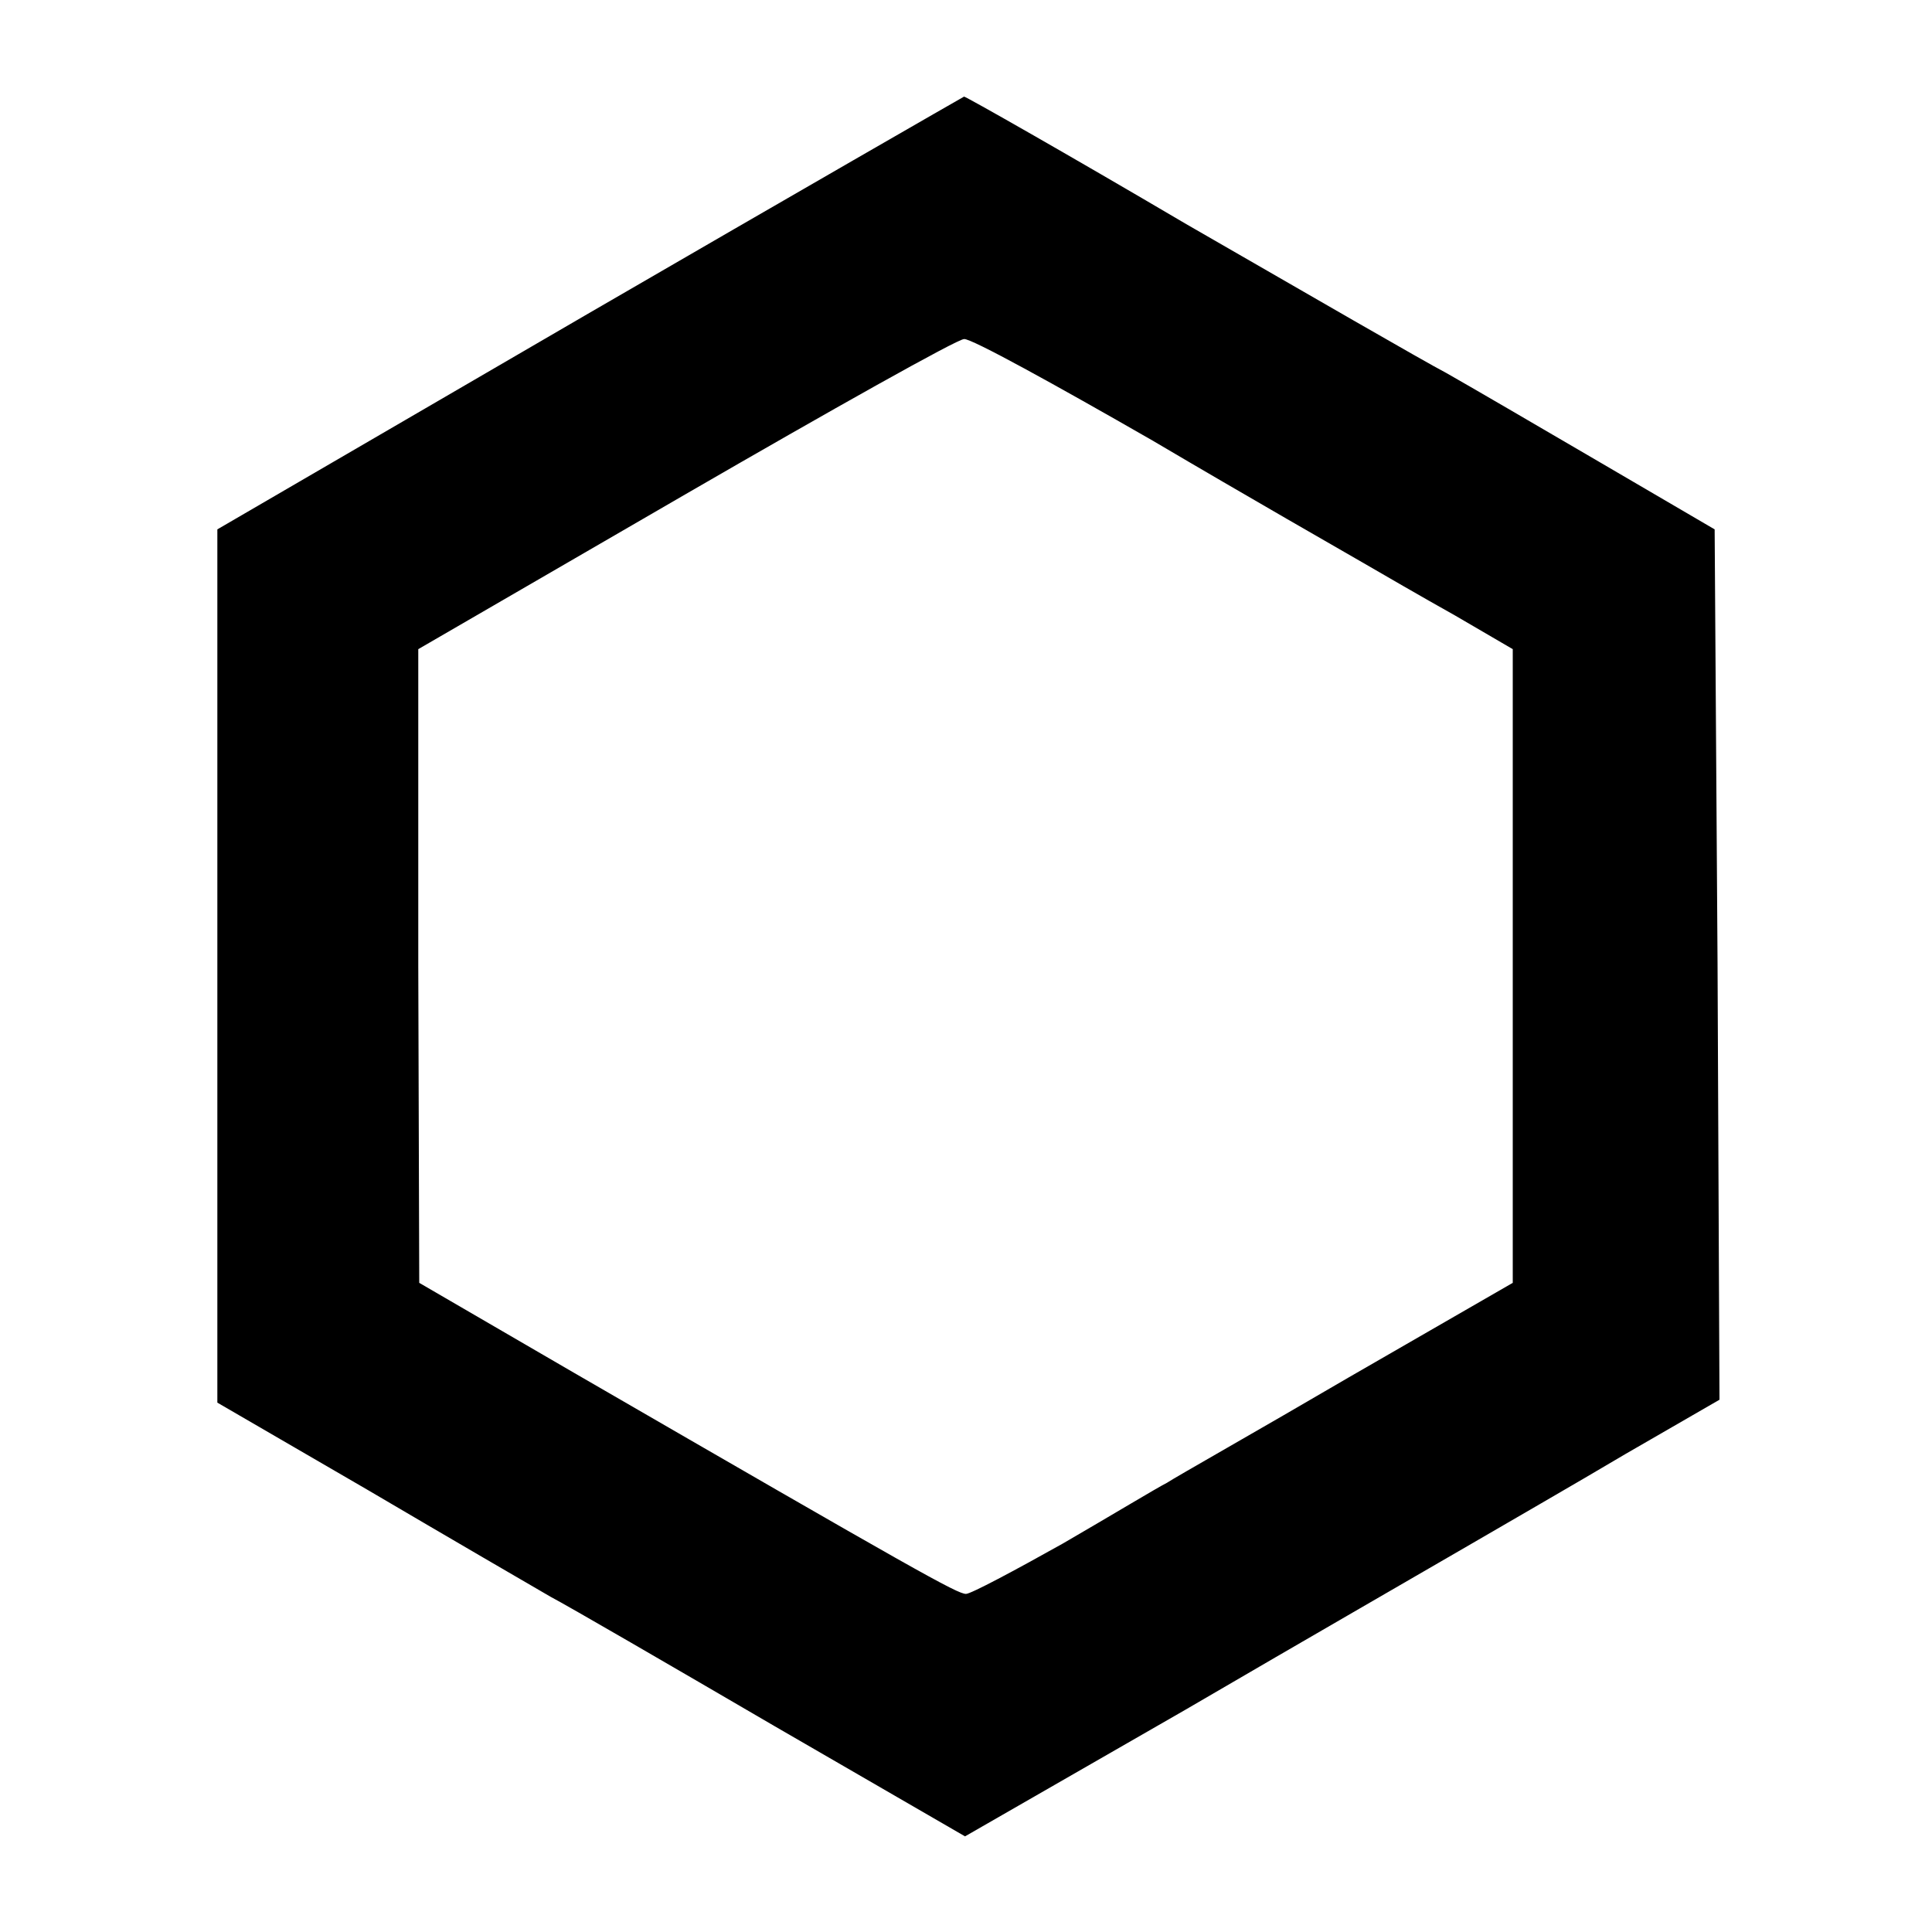 <?xml version="1.0" standalone="no"?>
<!DOCTYPE svg PUBLIC "-//W3C//DTD SVG 20010904//EN"
 "http://www.w3.org/TR/2001/REC-SVG-20010904/DTD/svg10.dtd">
<svg version="1.0" xmlns="http://www.w3.org/2000/svg"
 width="200pt" height="200pt" viewBox="0 0 200 200"
 preserveAspectRatio="xMidYMid meet">
<g transform="translate(0,200) scale(0.1,-0.1)"
fill="#000000" stroke="none">
<path d="M610 1676 l-385 -224 0 -452 0 -452 155 -90 c85 -50 171 -100 190
-111 19 -10 124 -71 232 -134 l197 -114 228 131 c125 73 257 149 293 170 36
21 109 63 163 95 l97 56 -2 451 -3 450 -118 69 c-65 38 -137 80 -160 93 -23
12 -144 82 -269 154 -124 73 -228 132 -230 132 -2 -1 -176 -101 -388 -224z
m583 -132 c100 -59 198 -115 217 -126 19 -11 62 -36 96 -55 l60 -35 0 -328 0
-328 -170 -98 c-94 -55 -179 -103 -188 -109 -10 -5 -58 -34 -108 -63 -50 -28
-95 -52 -100 -52 -9 0 -50 23 -406 229 l-160 93 -1 328 0 328 276 160 c152 88
282 161 289 161 7 1 94 -47 195 -105z"/>
</g>
</svg>
